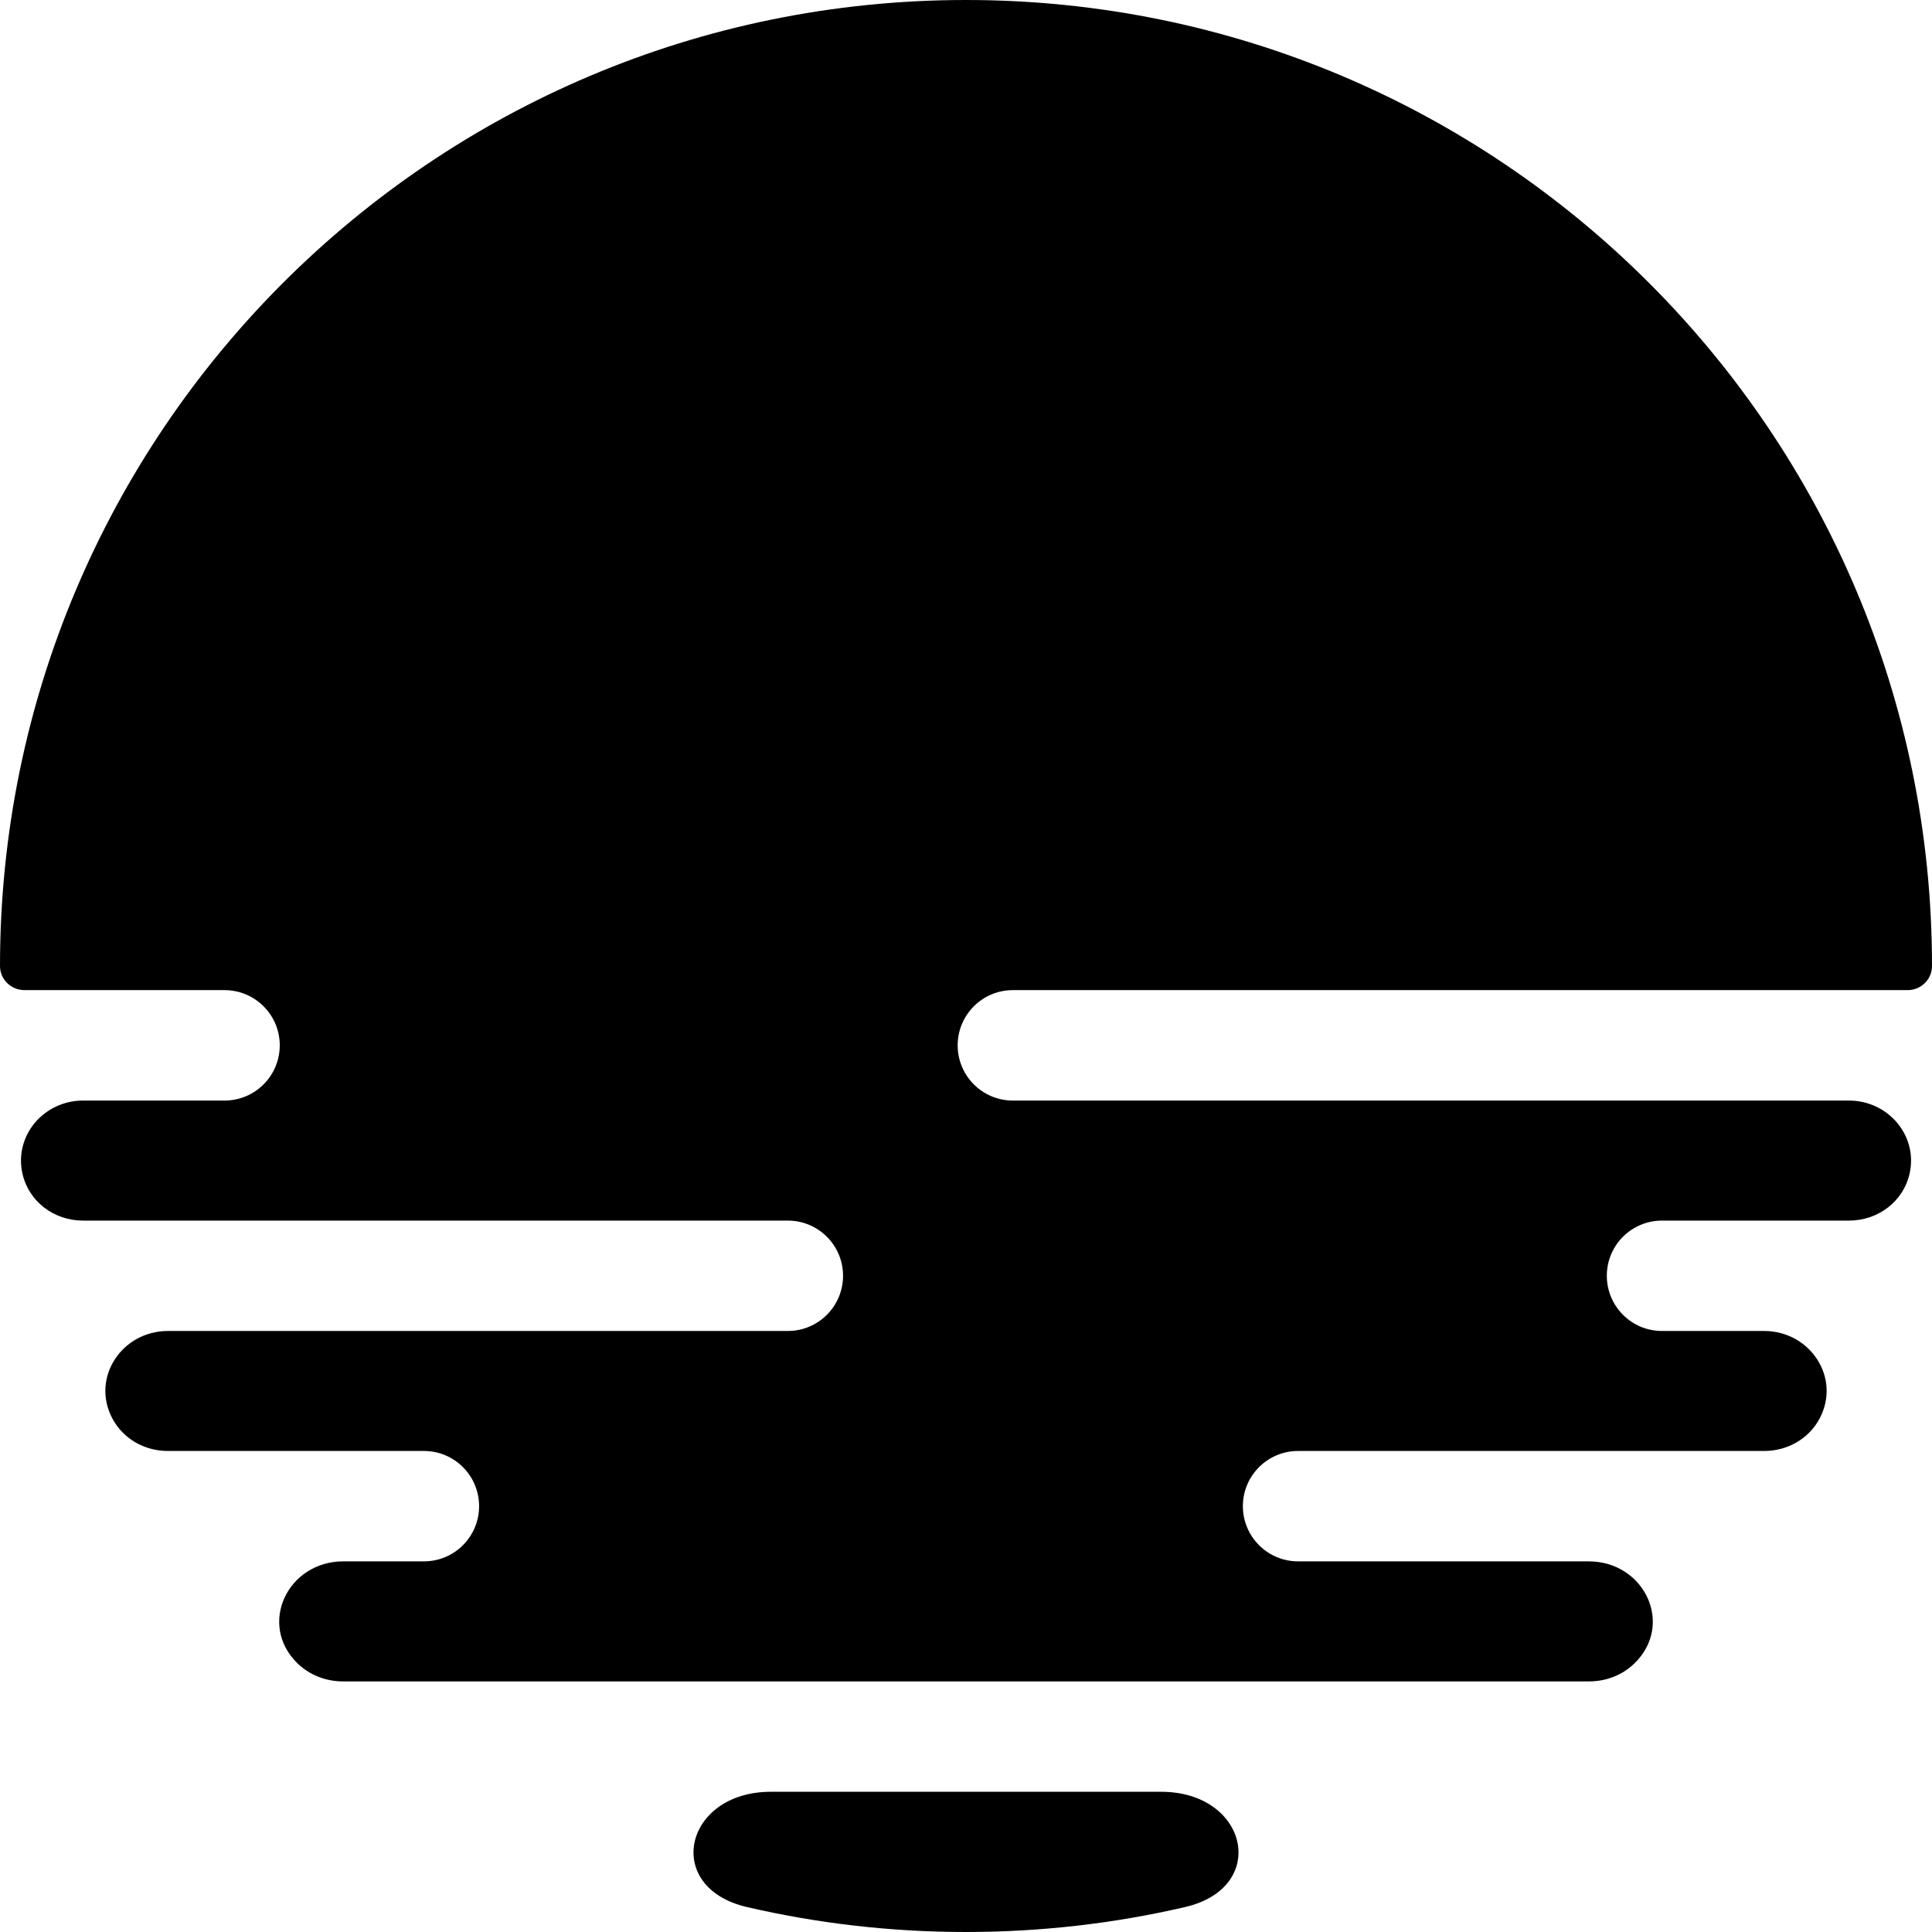 <svg xmlns="http://www.w3.org/2000/svg" version="1.1" xmlns:xlink="http://www.w3.org/1999/xlink" width="45" height="45"><svg viewBox="0 0 45 45" xmlns="http://www.w3.org/2000/svg">
            <path d="M27.046 41.734C29.068 41.734 29.572 43.962 27.602 44.419C25.963 44.799 24.255 45 22.5 45C20.745 45 19.037 44.799 17.398 44.419C15.428 43.962 15.932 41.734 17.954 41.734H27.046ZM22.5 0C34.926 0 45 10.074 45 22.5C45 22.813 44.743 23.062 44.431 23.062H23.591C22.881 23.062 22.306 23.638 22.306 24.348C22.306 25.058 22.881 25.634 23.591 25.634H43.066C43.973 25.634 44.673 26.443 44.48 27.328C44.336 27.986 43.742 28.43 43.068 28.43H38.711C38.001 28.43 37.426 29.005 37.426 29.715C37.426 30.425 38.001 31.001 38.711 31.001H41.089C42.162 31.001 42.886 32.091 42.383 33.039C42.131 33.514 41.631 33.796 41.093 33.796H30.235C29.525 33.796 28.949 34.371 28.949 35.081C28.949 35.792 29.525 36.367 30.235 36.367H37.002C38.308 36.367 39.005 37.847 38.062 38.751C37.782 39.02 37.405 39.163 37.016 39.163H7.986C7.597 39.163 7.22 39.02 6.938 38.751C5.995 37.847 6.692 36.367 7.998 36.367H9.874C10.584 36.367 11.159 35.792 11.159 35.081C11.159 34.371 10.584 33.796 9.874 33.796H3.907C3.369 33.796 2.869 33.514 2.617 33.039C2.114 32.091 2.838 31.001 3.911 31.001H18.35C19.06 31.001 19.636 30.425 19.636 29.715C19.636 29.005 19.06 28.43 18.35 28.43H1.932C1.258 28.43 0.665 27.986 0.521 27.328C0.328 26.443 1.027 25.634 1.934 25.634H5.23C5.94 25.634 6.516 25.058 6.516 24.348C6.516 23.638 5.94 23.062 5.23 23.062H0.57C0.257 23.062 0 22.813 0 22.5C0 10.074 10.074 4.10256e-05 22.5 0Z"></path>
</svg><style>@media (prefers-color-scheme: light) { :root { filter: none; } }
@media (prefers-color-scheme: dark) { :root { filter: invert(100%); } }
</style></svg>